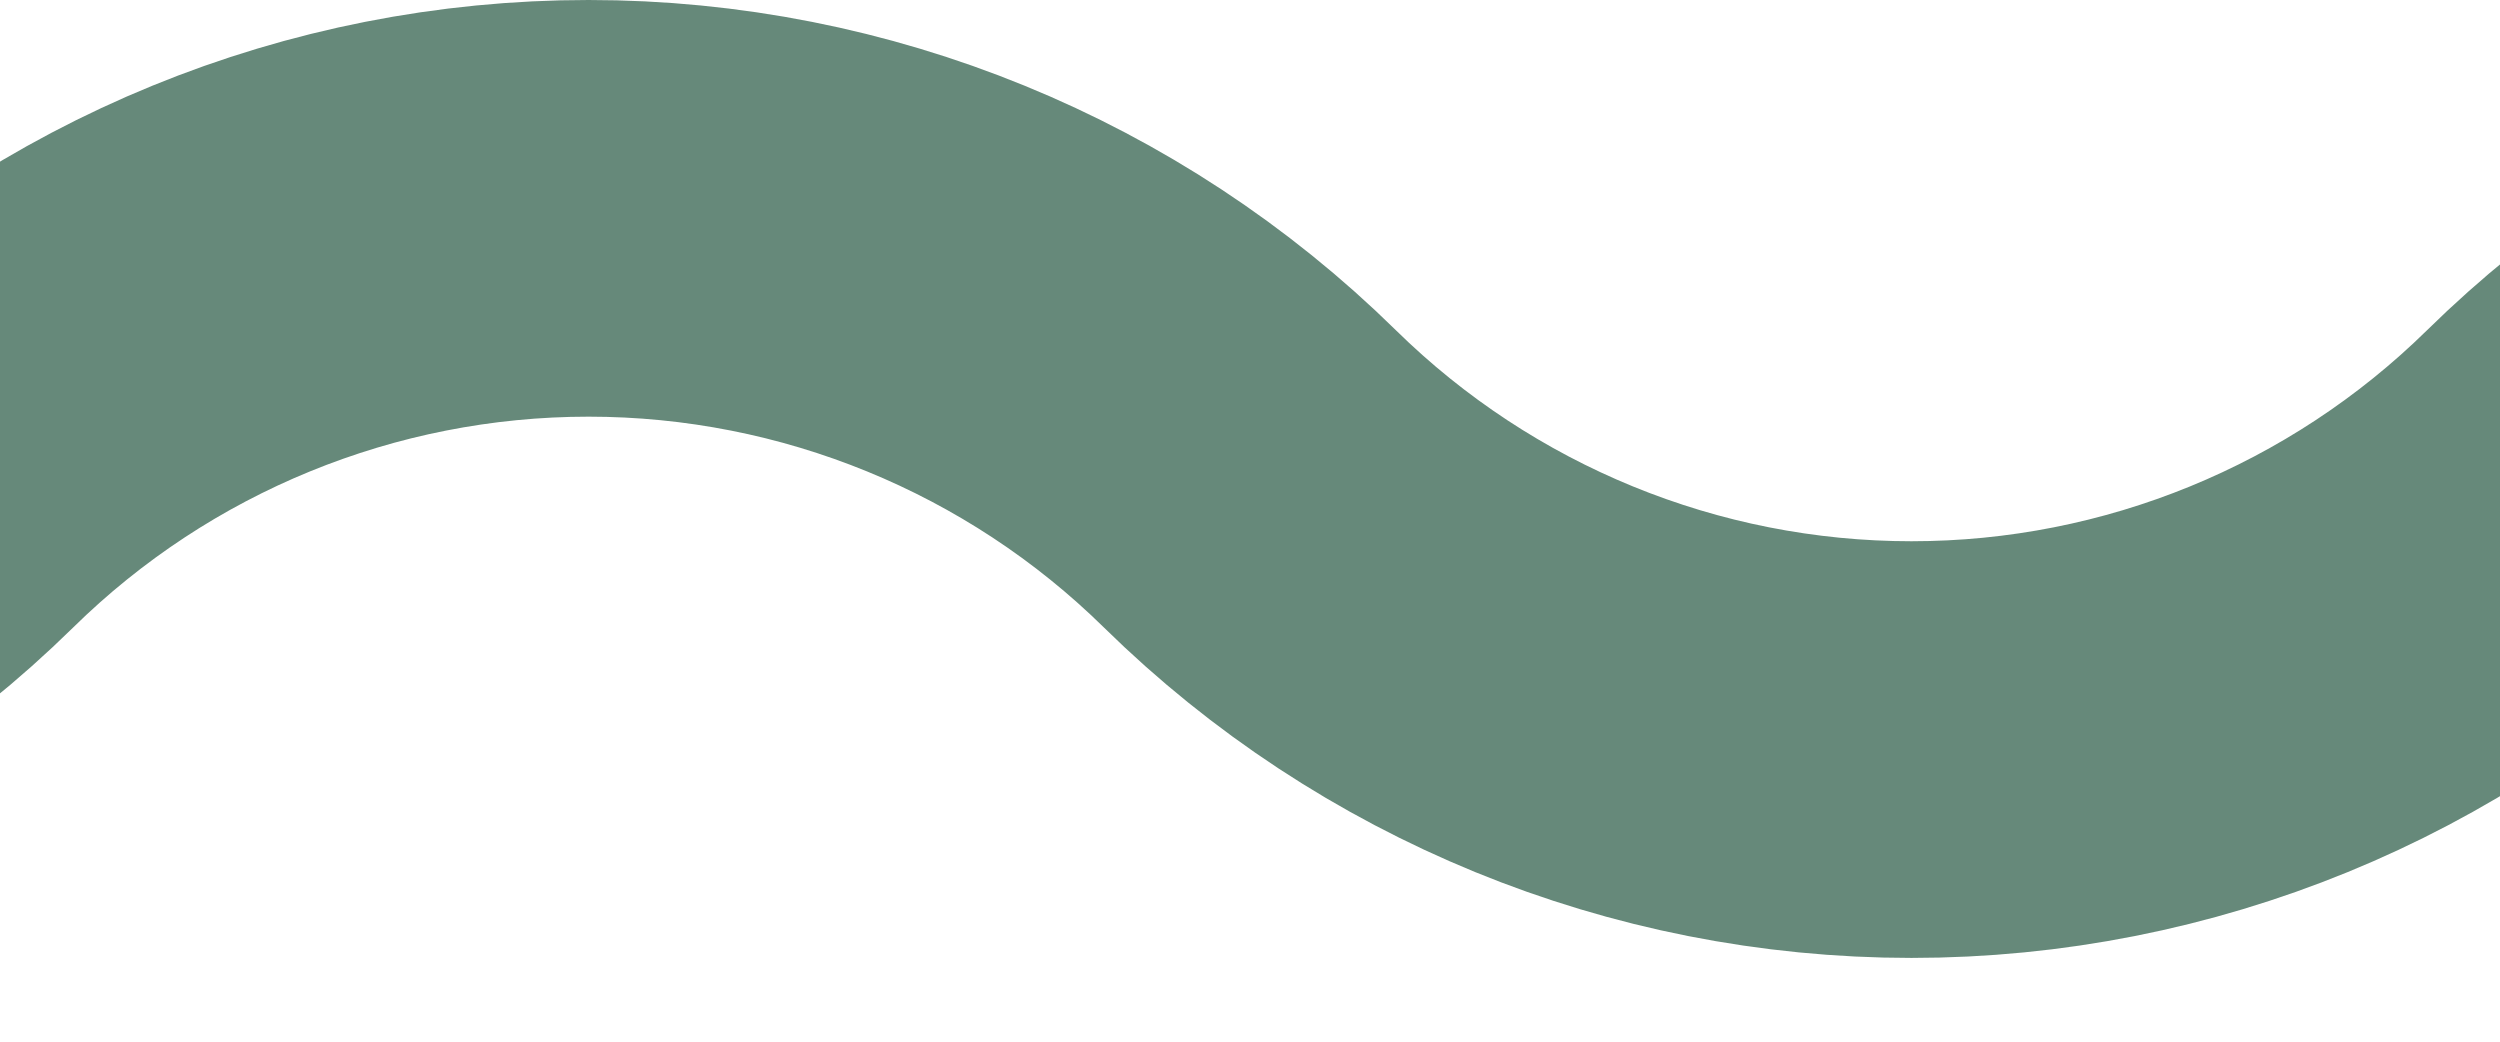 <svg width="12" height="5" viewBox="0 0 12 5" fill="none" xmlns="http://www.w3.org/2000/svg">
<g clip-path="url(#clip0_630_14338)">
<path d="M-89.24 2.299C-88.393 1.466 -87.253 1 -86.065 1C-84.877 1 -83.737 1.466 -82.89 2.299V2.299C-82.043 3.131 -80.903 3.598 -79.715 3.598C-78.528 3.598 -77.387 3.131 -76.54 2.299V2.299C-75.693 1.466 -74.553 1 -73.365 1C-72.178 1 -71.037 1.466 -70.19 2.299V2.299C-69.343 3.131 -68.203 3.598 -67.015 3.598C-65.828 3.598 -64.688 3.131 -63.84 2.299V2.299C-62.993 1.466 -61.853 1 -60.665 1C-59.478 1 -58.337 1.466 -57.49 2.299V2.299C-56.643 3.131 -55.503 3.598 -54.315 3.598C-53.127 3.598 -51.987 3.131 -51.14 2.299V2.299C-50.295 1.467 -49.156 1.001 -47.97 1.001C-46.784 1.001 -45.646 1.467 -44.8 2.299C-43.953 3.131 -42.813 3.598 -41.625 3.598C-40.438 3.598 -39.297 3.131 -38.45 2.299V2.299C-37.603 1.466 -36.463 1 -35.275 1C-34.087 1 -32.947 1.466 -32.1 2.299V2.299C-31.253 3.131 -30.113 3.598 -28.925 3.598C-27.738 3.598 -26.597 3.131 -25.75 2.299V2.299C-24.903 1.466 -23.763 1 -22.575 1C-21.387 1 -20.247 1.466 -19.4 2.299V2.299C-18.553 3.131 -17.413 3.598 -16.225 3.598C-15.038 3.598 -13.897 3.131 -13.05 2.299V2.299C-12.203 1.466 -11.063 1 -9.875 1C-8.688 1 -7.547 1.466 -6.7 2.299V2.299C-5.853 3.131 -4.713 3.598 -3.525 3.598C-2.337 3.598 -1.197 3.131 -0.35 2.299V2.299C0.497 1.466 1.637 1 2.825 1C4.012 1 5.153 1.466 6 2.299V2.299C6.847 3.131 7.987 3.598 9.175 3.598C10.363 3.598 11.503 3.131 12.35 2.299V2.299C13.197 1.466 14.337 1 15.525 1C16.712 1 17.853 1.466 18.7 2.299V2.299C19.547 3.131 20.687 3.598 21.875 3.598C23.062 3.598 24.203 3.131 25.05 2.299V2.299C25.895 1.467 27.034 1.001 28.22 1.001C29.406 1.001 30.544 1.467 31.39 2.299C32.237 3.131 33.377 3.598 34.565 3.598C35.752 3.598 36.893 3.131 37.74 2.299V2.299C38.587 1.466 39.727 1 40.915 1C42.102 1 43.243 1.466 44.09 2.299V2.299C44.937 3.131 46.077 3.598 47.265 3.598C48.452 3.598 49.593 3.131 50.44 2.299V2.299C51.287 1.466 52.427 1 53.615 1C54.802 1 55.943 1.466 56.79 2.299V2.299C57.637 3.131 58.777 3.598 59.965 3.598C61.153 3.598 62.292 3.131 63.14 2.299V2.299C63.987 1.466 65.127 1 66.315 1C67.502 1 68.643 1.466 69.49 2.299V2.299C70.337 3.131 71.477 3.598 72.665 3.598C73.853 3.598 74.993 3.131 75.84 2.299V2.299C76.687 1.466 77.827 1 79.015 1C80.202 1 81.343 1.466 82.19 2.299V2.299C83.037 3.131 84.177 3.598 85.365 3.598C86.552 3.598 87.693 3.131 88.54 2.299V2.299C89.387 1.466 90.527 1 91.715 1C92.903 1 94.043 1.466 94.89 2.299V2.299C95.737 3.131 96.877 3.598 98.065 3.598C99.252 3.598 100.393 3.131 101.24 2.299V2.299" stroke="#66897A" stroke-width="2" stroke-miterlimit="10"/>
</g>
<defs>
<clipPath id="clip0_630_14338">
<rect width="12" height="4.598" fill="white"/>
</clipPath>
</defs>
</svg>
